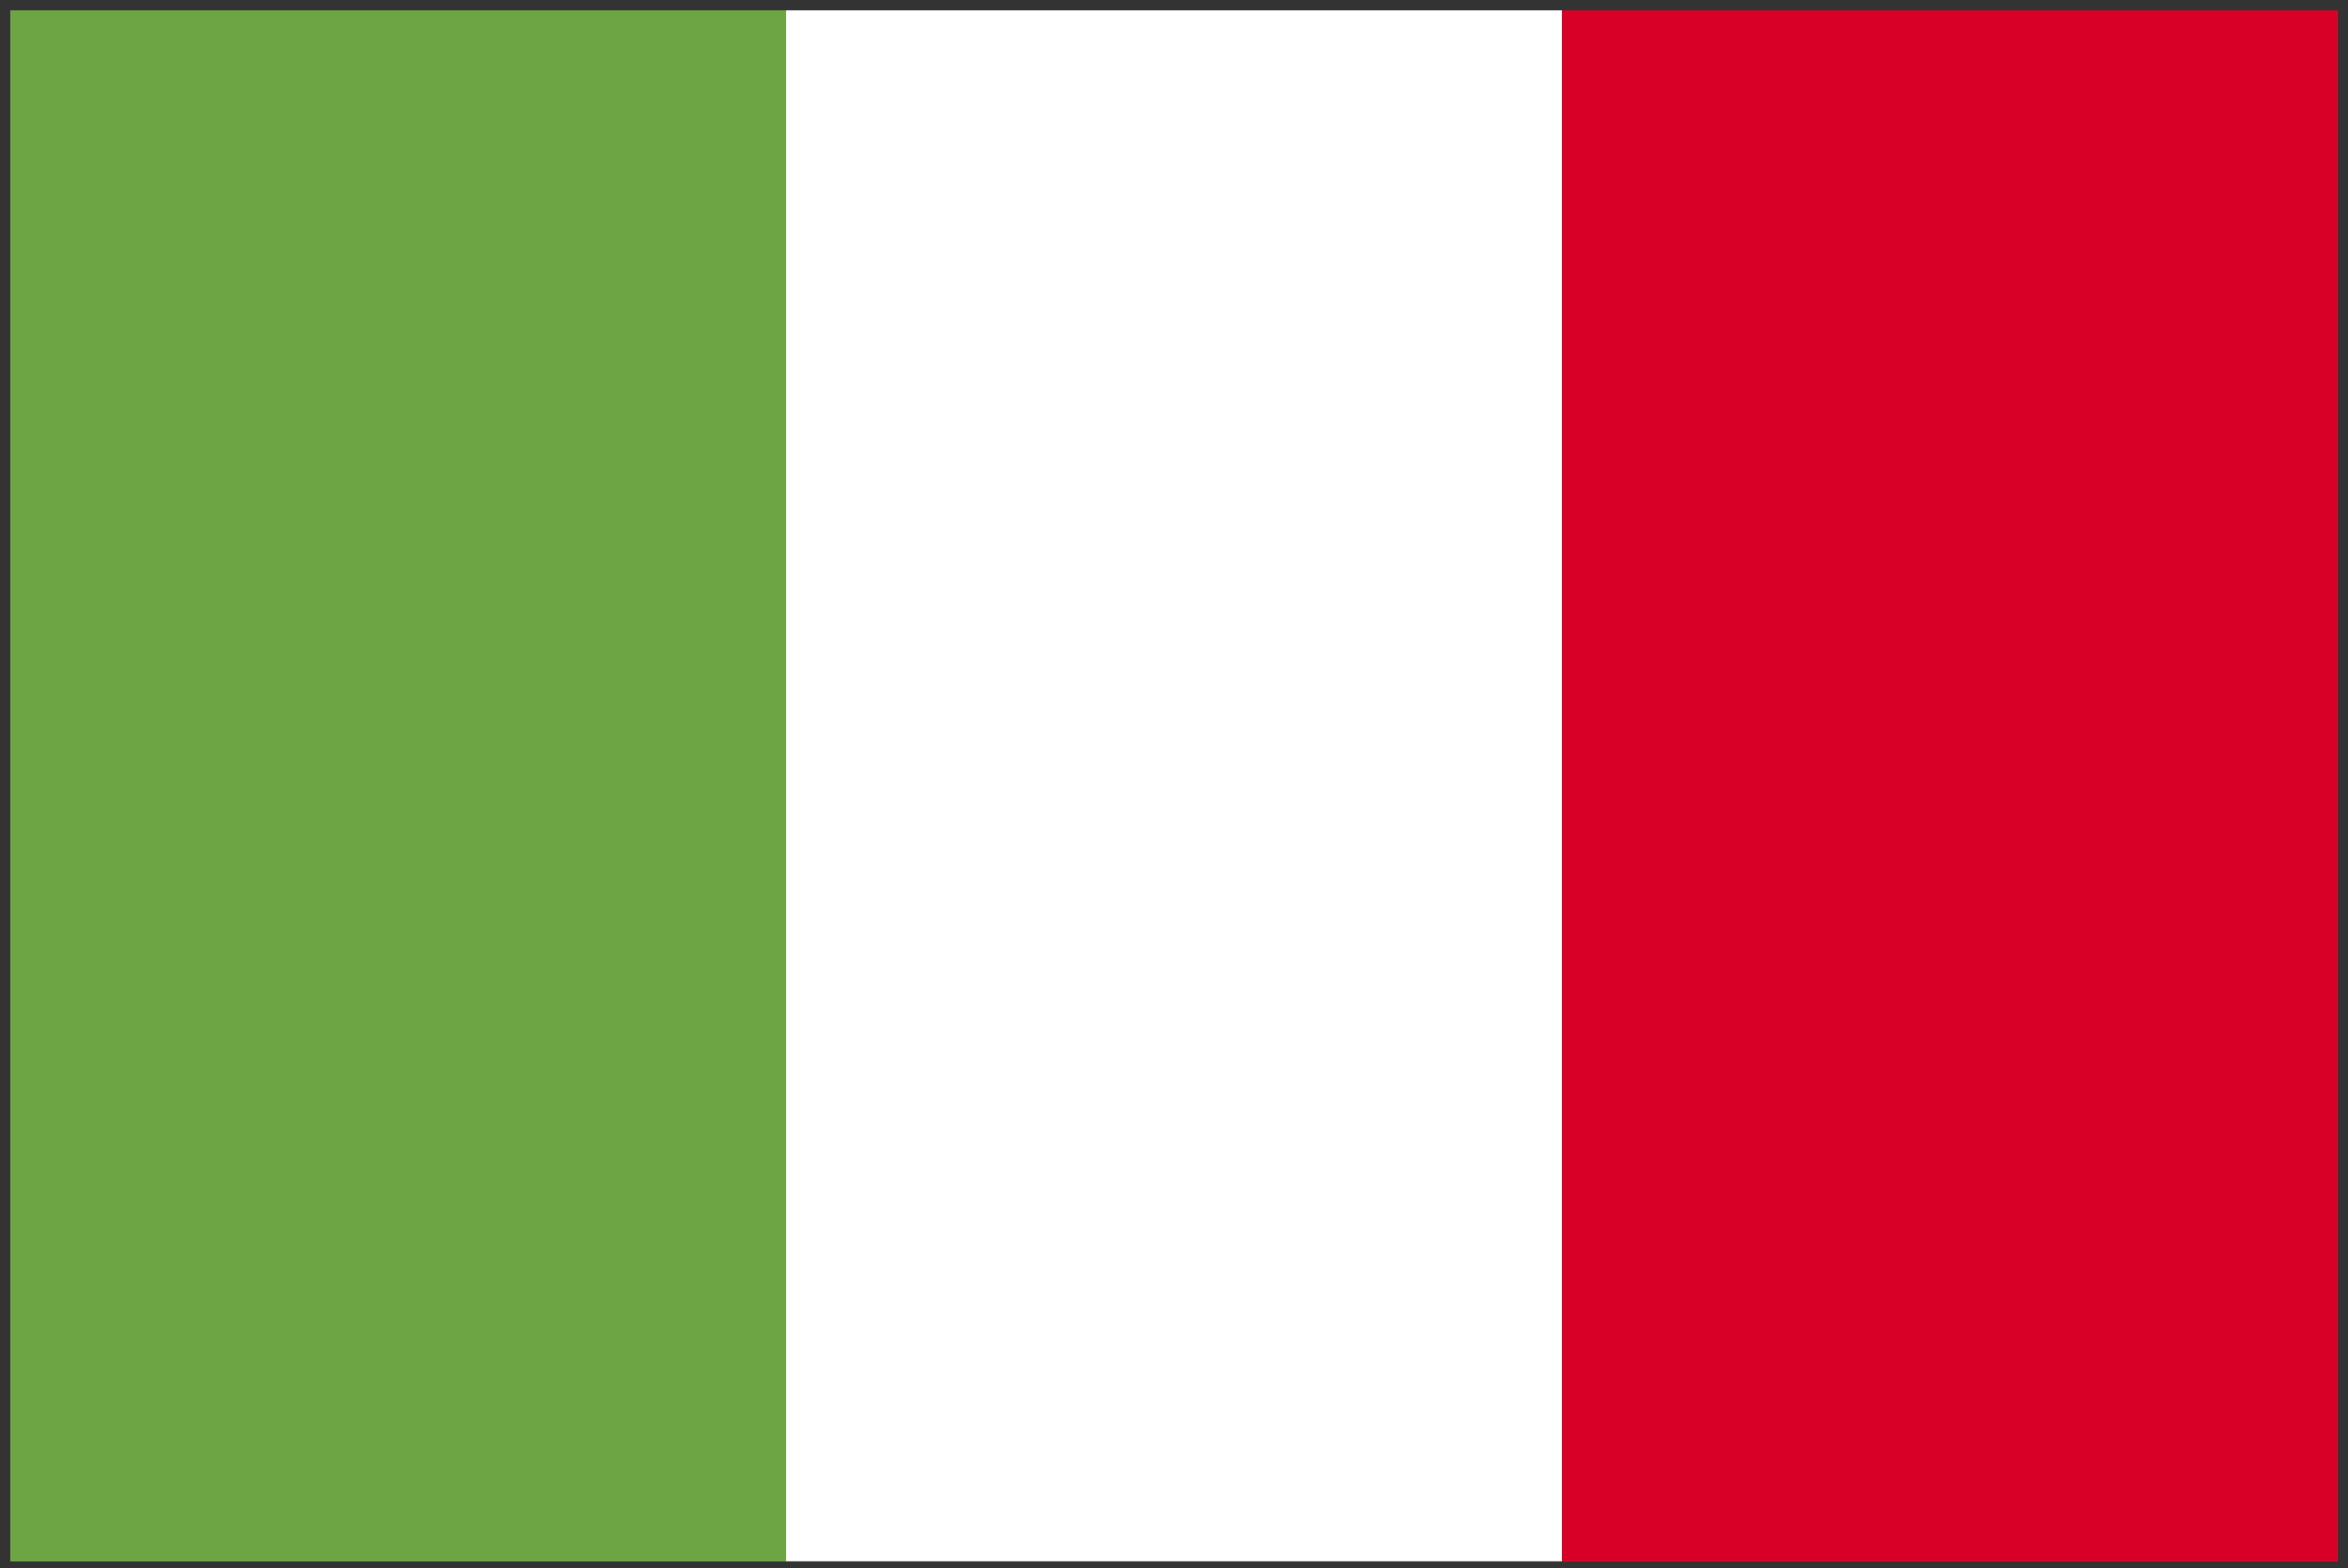<svg width="226" height="151" viewBox="0 0 226 151" fill="none" xmlns="http://www.w3.org/2000/svg">
<rect x="0" y="0" width="226" height="151" fill="#333333" stroke="none"/>
<g clip-path="url(#clip0_2_5754)">
<path d="M150.334 0.99H0.998V150.325H225.002V0.99H150.334Z" fill="white"/>
<path d="M0.998 0.992H75.664V150.329H0.998V0.992Z" fill="#6DA544"/>
<path d="M150.335 0.992H225.001V150.329H150.335V0.992Z" fill="#D80027"/>
</g>
<defs>
<clipPath id="clip0_2_5754">
<rect width="224.004" height="149.336" fill="white" transform="translate(0.998 0.992)"/>
</clipPath>
</defs>
</svg>
